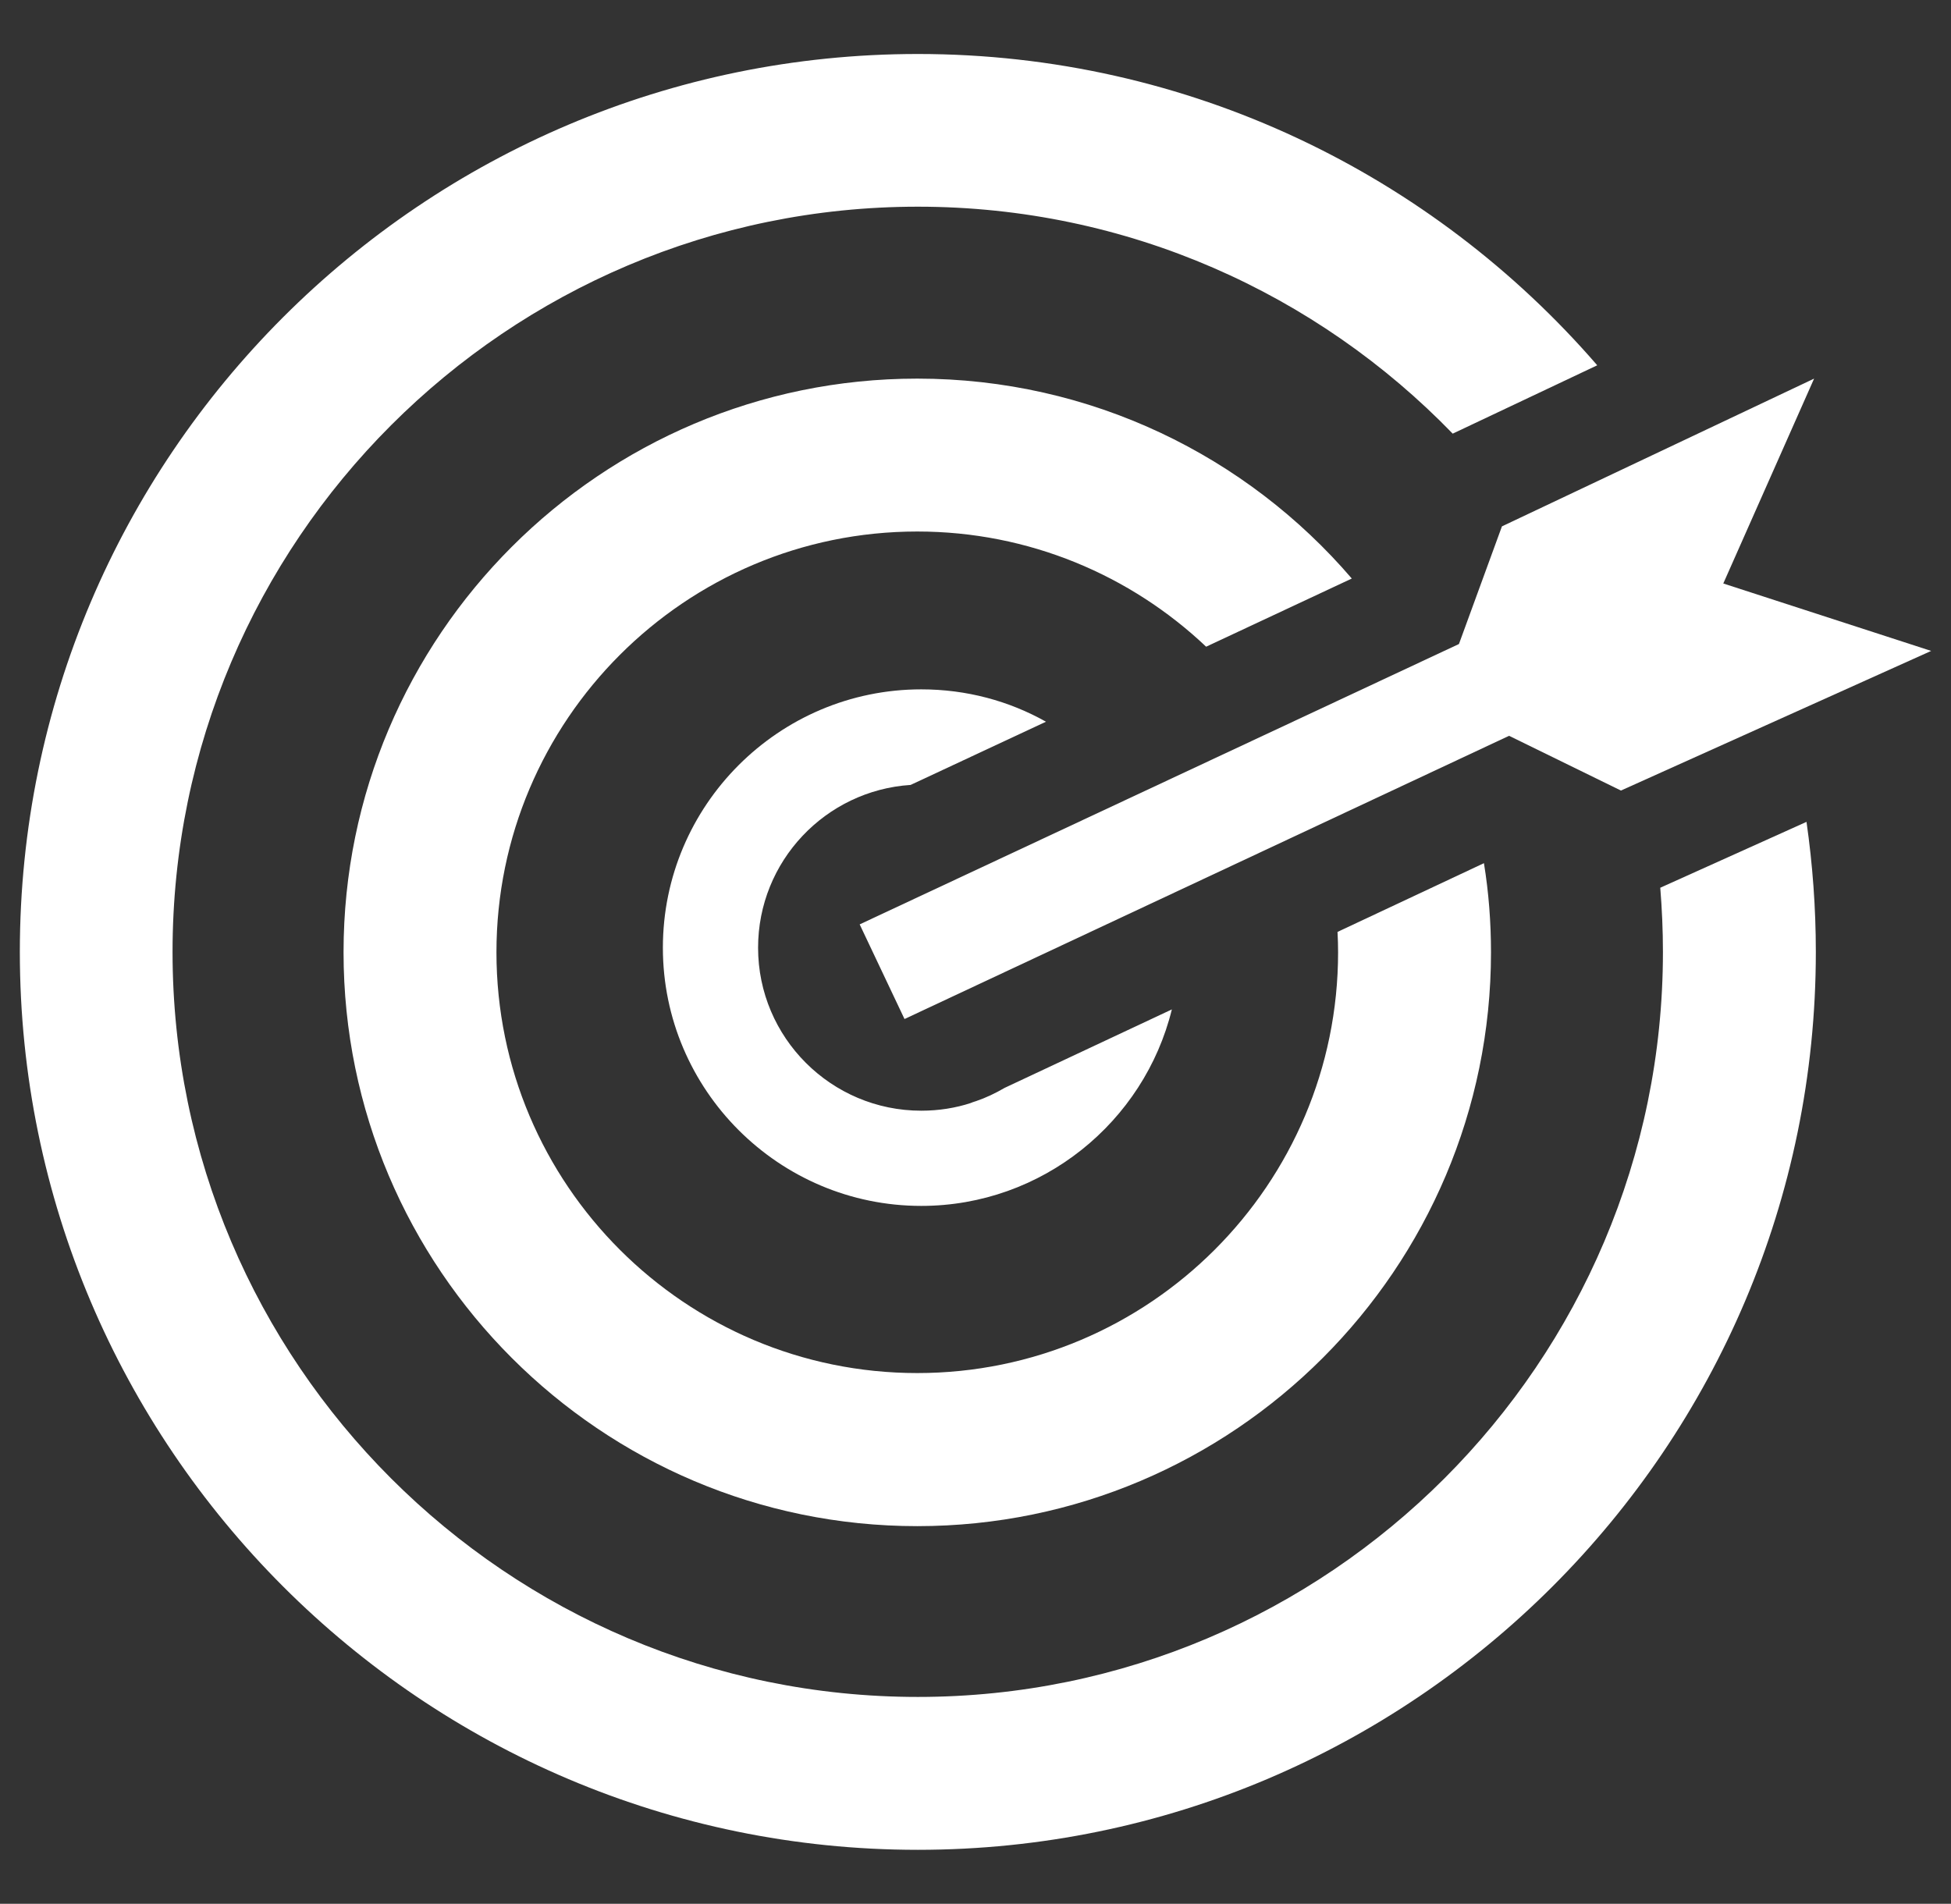 <?xml version="1.0" encoding="utf-8"?>
<!-- Generator: Adobe Illustrator 21.0.0, SVG Export Plug-In . SVG Version: 6.00 Build 0)  -->
<svg version="1.1" id="Layer_1" xmlns="http://www.w3.org/2000/svg" xmlns:xlink="http://www.w3.org/1999/xlink" x="0px" y="0px"
	 viewBox="0 0 498 486" enable-background="new 0 0 498 486" xml:space="preserve">
<rect x="0" y="0" width="498" height="486" fill="#333333" stroke="none"/>
<g>
	<g>
		<path fill="#FFFFFF" d="M461.117,209.803l-37.328,16.817c0.438,5.395,0.681,10.887,0.681,16.38
			c0,104.839-85.349,190.189-190.189,190.189c-104.888,0-190.237-85.349-190.237-190.189c0-104.888,85.349-190.237,190.237-190.237
			c53.513,0,101.923,22.213,136.53,57.937l36.891-17.449c-42.091-48.653-104.208-79.469-173.42-79.469
			C107.861,13.782,5.063,116.58,5.063,243c0,126.371,102.798,229.218,229.218,229.218c126.371,0,229.218-102.847,229.218-229.218
			C463.499,231.724,462.672,220.642,461.117,209.803z"/>
	</g>
	<g>
		<path fill="#FFFFFF" d="M378.781,220.35l-37.376,17.547c0.097,1.749,0.146,3.451,0.146,5.2
			c0,59.249-48.167,107.415-107.416,107.415c-59.248,0-107.415-48.166-107.415-107.415c0-59.2,48.166-107.415,107.415-107.415
			c28.483,0,54.486,11.179,73.734,29.406l37.182-17.401c-26.781-31.252-66.588-51.035-110.915-51.035
			c-80.78,0-146.444,65.713-146.444,146.445c0,80.78,65.664,146.493,146.444,146.493c80.781,0,146.445-65.713,146.445-146.493
			C380.58,235.369,379.996,227.787,378.781,220.35z"/>
	</g>
	<path fill="#FFFFFF" d="M249.105,281.106l-1.215,0.584v-0.146C248.328,281.398,248.716,281.252,249.105,281.106z"/>
	<polygon fill="#FFFFFF" points="463.057,96.652 439.877,148.951 492.937,166.165 413.752,201.808 385.197,187.834 230.879,260.133 
		219.435,235.975 372.401,164.402 383.375,134.369 	"/>
	<g>
		<path fill="#FFFFFF" d="M256.445,277.704c-2.333,1.361-4.763,2.528-7.339,3.402c-0.389,0.146-0.777,0.292-1.215,0.438
			c-3.986,1.312-8.311,1.992-12.734,1.992c-22.99,0-41.654-18.664-41.654-41.605c0-22.067,17.206-40.147,38.932-41.557
			l34.557-16.136c-9.429-5.298-20.268-8.262-31.835-8.262c-36.356,0-65.956,29.599-65.956,65.956
			c0,36.307,29.6,65.907,65.956,65.907c30.864,0,56.916-21.434,63.963-50.159L256.445,277.704z"/>
	</g>
</g>
</svg>
